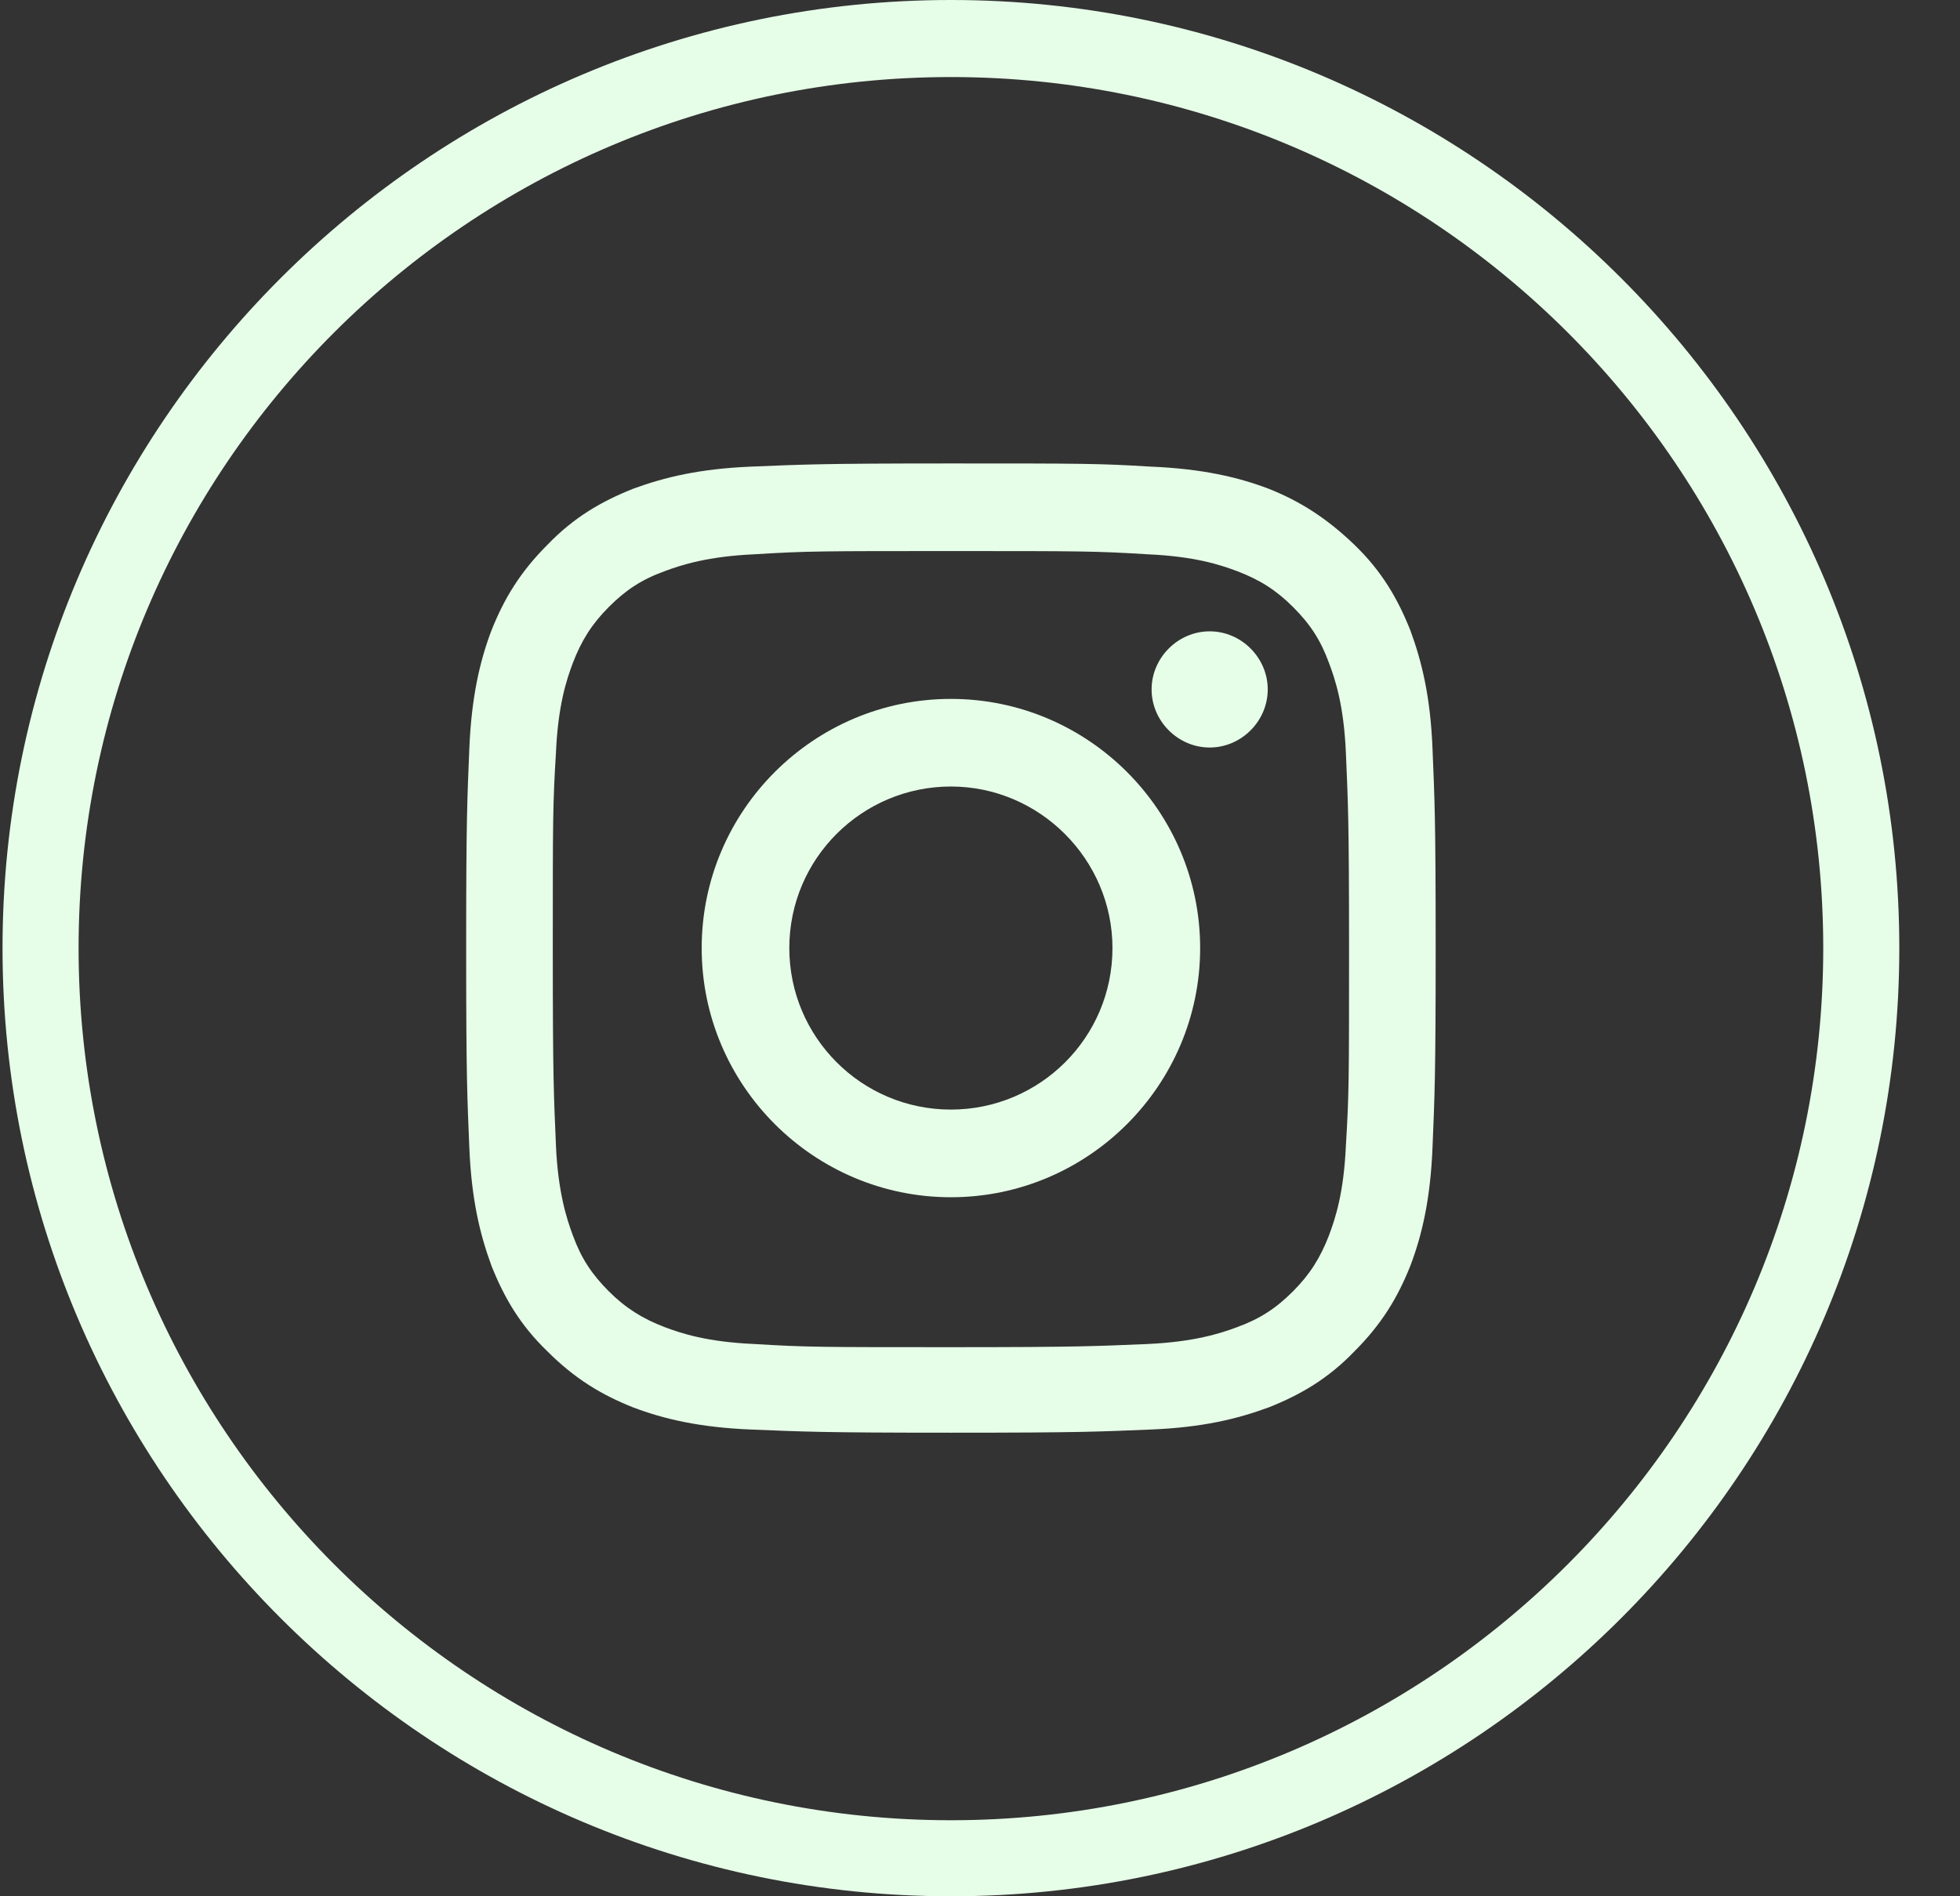 <svg width="31" height="30" viewBox="0 0 31 30" fill="none" xmlns="http://www.w3.org/2000/svg">
<rect x="0" y="0" width="31" height="30" fill="#333333" stroke="none"/>
<path d="M15.04 30C6.772 30 0.04 23.268 0.04 15C0.04 6.732 6.772 0 15.04 0C23.308 0 30.04 6.732 30.04 15C30.04 23.268 23.308 30 15.04 30ZM15.04 1.219C7.423 1.219 1.243 7.4 1.243 15C1.243 22.6 7.423 28.797 15.04 28.797C22.64 28.797 28.837 22.617 28.837 15C28.837 7.383 22.64 1.219 15.04 1.219Z" fill="#E6FDE8"/>
<path d="M15.04 8.718C17.095 8.718 17.328 8.718 18.147 8.769C18.899 8.802 19.3 8.936 19.567 9.036C19.918 9.169 20.185 9.336 20.452 9.604C20.719 9.871 20.886 10.122 21.02 10.489C21.12 10.756 21.254 11.157 21.287 11.909C21.321 12.711 21.337 12.961 21.337 15.016C21.337 17.07 21.337 17.304 21.287 18.123C21.254 18.874 21.12 19.275 21.02 19.543C20.886 19.893 20.719 20.16 20.452 20.428C20.185 20.695 19.934 20.862 19.567 20.996C19.3 21.096 18.882 21.23 18.147 21.263C17.345 21.296 17.095 21.313 15.04 21.313C12.986 21.313 12.752 21.313 11.933 21.263C11.181 21.23 10.781 21.096 10.513 20.996C10.163 20.862 9.895 20.695 9.628 20.428C9.361 20.16 9.194 19.91 9.06 19.543C8.96 19.275 8.826 18.858 8.793 18.123C8.759 17.321 8.743 17.07 8.743 15.016C8.743 12.961 8.743 12.727 8.793 11.909C8.826 11.157 8.96 10.756 9.06 10.489C9.194 10.138 9.361 9.871 9.628 9.604C9.895 9.336 10.146 9.169 10.513 9.036C10.781 8.936 11.198 8.802 11.933 8.769C12.752 8.718 12.986 8.718 15.04 8.718ZM15.04 7.332C12.952 7.332 12.702 7.349 11.883 7.382C11.065 7.416 10.513 7.549 10.012 7.733C9.511 7.933 9.077 8.184 8.659 8.618C8.225 9.053 7.974 9.47 7.774 9.971C7.59 10.456 7.457 11.024 7.423 11.842C7.39 12.661 7.373 12.928 7.373 14.999C7.373 17.087 7.39 17.338 7.423 18.156C7.457 18.975 7.59 19.526 7.774 20.027C7.974 20.528 8.225 20.962 8.659 21.38C9.094 21.814 9.511 22.065 10.012 22.265C10.497 22.449 11.065 22.583 11.883 22.616C12.702 22.649 12.969 22.666 15.04 22.666C17.128 22.666 17.379 22.649 18.197 22.616C19.016 22.583 19.567 22.449 20.068 22.265C20.569 22.065 21.003 21.814 21.421 21.38C21.855 20.946 22.106 20.528 22.306 20.027C22.49 19.543 22.624 18.975 22.657 18.156C22.69 17.338 22.707 17.07 22.707 14.999C22.707 12.911 22.69 12.661 22.657 11.842C22.624 11.024 22.49 10.472 22.306 9.971C22.106 9.47 21.855 9.036 21.421 8.618C20.987 8.201 20.569 7.933 20.068 7.733C19.584 7.549 19.016 7.416 18.197 7.382C17.379 7.332 17.128 7.332 15.04 7.332Z" fill="#E6FDE8"/>
<path d="M15.04 11.057C12.868 11.057 11.098 12.827 11.098 14.999C11.098 17.17 12.868 18.941 15.04 18.941C17.211 18.941 18.982 17.17 18.982 14.999C18.982 12.827 17.211 11.057 15.04 11.057ZM15.04 17.554C13.62 17.554 12.484 16.402 12.484 14.999C12.484 13.579 13.637 12.443 15.04 12.443C16.443 12.443 17.595 13.596 17.595 14.999C17.595 16.419 16.443 17.554 15.04 17.554Z" fill="#E6FDE8"/>
<path d="M20.051 10.907C20.051 11.408 19.634 11.826 19.133 11.826C18.631 11.826 18.214 11.408 18.214 10.907C18.214 10.406 18.631 9.988 19.133 9.988C19.634 9.988 20.051 10.406 20.051 10.907Z" fill="#E6FDE8"/>
</svg>
